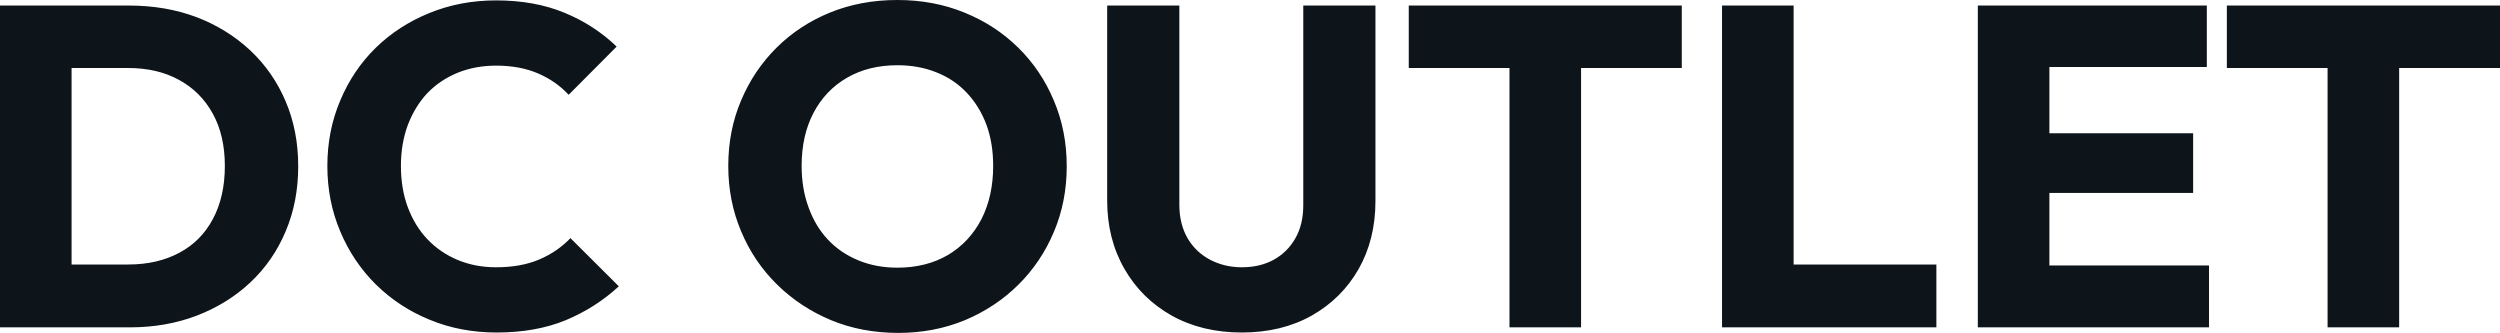 <?xml version="1.0" encoding="UTF-8" standalone="yes"?>
<svg xmlns="http://www.w3.org/2000/svg" width="100%" height="100%" viewBox="0 0 126.086 16.79" fill="#0d141a">
  <path d="M6.55 16.51L2.44 16.51L2.44 13.34L6.46 13.34Q7.94 13.34 9.04 12.75Q10.14 12.17 10.74 11.04Q11.34 9.91 11.34 8.37L11.34 8.37Q11.34 6.83 10.73 5.73Q10.12 4.62 9.03 4.03Q7.94 3.43 6.46 3.43L6.46 3.43L2.32 3.43L2.32 0.28L6.51 0.28Q8.35 0.28 9.90 0.86Q11.45 1.45 12.62 2.54Q13.78 3.63 14.41 5.12Q15.04 6.60 15.04 8.39L15.04 8.39Q15.04 10.17 14.41 11.66Q13.78 13.16 12.63 14.24Q11.48 15.32 9.92 15.92Q8.37 16.51 6.55 16.51L6.55 16.51ZM3.61 16.51L0 16.51L0 0.28L3.61 0.28L3.61 16.51ZM25.05 16.77L25.05 16.77Q23.23 16.77 21.68 16.13Q20.13 15.50 18.96 14.35Q17.80 13.20 17.16 11.67Q16.51 10.14 16.51 8.37L16.51 8.37Q16.51 6.60 17.16 5.07Q17.80 3.54 18.95 2.41Q20.10 1.29 21.65 0.66Q23.21 0.02 25.02 0.02L25.02 0.02Q26.96 0.02 28.46 0.64Q29.97 1.26 31.10 2.35L31.10 2.35L28.68 4.78Q28.04 4.09 27.13 3.70Q26.22 3.31 25.02 3.31L25.02 3.31Q23.97 3.31 23.08 3.67Q22.20 4.03 21.56 4.69Q20.93 5.36 20.57 6.30Q20.22 7.24 20.22 8.37L20.22 8.37Q20.22 9.52 20.57 10.46Q20.93 11.41 21.56 12.07Q22.20 12.74 23.08 13.11Q23.97 13.48 25.02 13.48L25.02 13.48Q26.27 13.48 27.19 13.09Q28.11 12.70 28.77 12.01L28.77 12.01L31.21 14.44Q30.04 15.52 28.53 16.15Q27.02 16.77 25.05 16.77ZM45.31 16.79L45.31 16.79Q43.47 16.79 41.92 16.15Q40.36 15.50 39.19 14.35Q38.02 13.20 37.38 11.67Q36.73 10.14 36.73 8.37L36.73 8.37Q36.73 6.58 37.38 5.06Q38.02 3.54 39.17 2.40Q40.32 1.26 41.87 0.63Q43.42 0 45.26 0L45.26 0Q47.08 0 48.63 0.63Q50.19 1.26 51.35 2.40Q52.51 3.54 53.15 5.07Q53.80 6.60 53.80 8.39L53.80 8.39Q53.80 10.17 53.15 11.70Q52.51 13.22 51.36 14.36Q50.21 15.50 48.66 16.15Q47.10 16.79 45.31 16.79ZM45.26 13.50L45.26 13.50Q46.71 13.50 47.81 12.86Q48.90 12.21 49.50 11.05Q50.09 9.89 50.09 8.37L50.09 8.37Q50.09 7.22 49.75 6.29Q49.40 5.36 48.76 4.68Q48.12 4.00 47.23 3.65Q46.34 3.29 45.26 3.29L45.26 3.29Q43.81 3.29 42.72 3.92Q41.63 4.55 41.03 5.69Q40.43 6.83 40.43 8.37L40.43 8.37Q40.43 9.52 40.78 10.46Q41.12 11.41 41.76 12.09Q42.39 12.76 43.29 13.13Q44.18 13.50 45.26 13.50ZM62.63 16.77L62.63 16.77Q60.63 16.77 59.10 15.92Q57.57 15.06 56.71 13.56Q55.84 12.05 55.84 10.12L55.84 10.12L55.84 0.28L59.48 0.28L59.48 10.33Q59.48 11.29 59.89 12.01Q60.31 12.72 61.03 13.10Q61.76 13.48 62.63 13.48L62.63 13.48Q63.55 13.48 64.24 13.10Q64.93 12.72 65.33 12.02Q65.73 11.32 65.73 10.35L65.73 10.35L65.73 0.28L69.37 0.28L69.37 10.14Q69.37 12.07 68.52 13.57Q67.67 15.06 66.15 15.92Q64.63 16.77 62.63 16.77ZM79.74 16.51L76.13 16.51L76.13 0.51L79.74 0.51L79.74 16.51ZM84.82 3.43L71.05 3.43L71.05 0.28L84.82 0.28L84.82 3.43ZM90.46 16.51L86.85 16.51L86.85 0.28L90.46 0.28L90.46 16.51ZM97.66 16.51L89.63 16.51L89.63 13.34L97.66 13.34L97.66 16.51ZM103.36 16.51L99.75 16.51L99.75 0.28L103.36 0.28L103.36 16.51ZM111.41 16.51L102.51 16.51L102.51 13.39L111.41 13.39L111.41 16.51ZM110.61 9.73L102.51 9.73L102.51 6.72L110.61 6.72L110.61 9.73ZM111.30 3.38L102.51 3.38L102.51 0.28L111.30 0.28L111.30 3.38ZM121.00 16.51L117.39 16.51L117.39 0.51L121.00 0.51L121.00 16.51ZM126.09 3.43L112.31 3.43L112.31 0.28L126.09 0.28L126.09 3.43Z" preserveAspectRatio="none"/>
</svg>